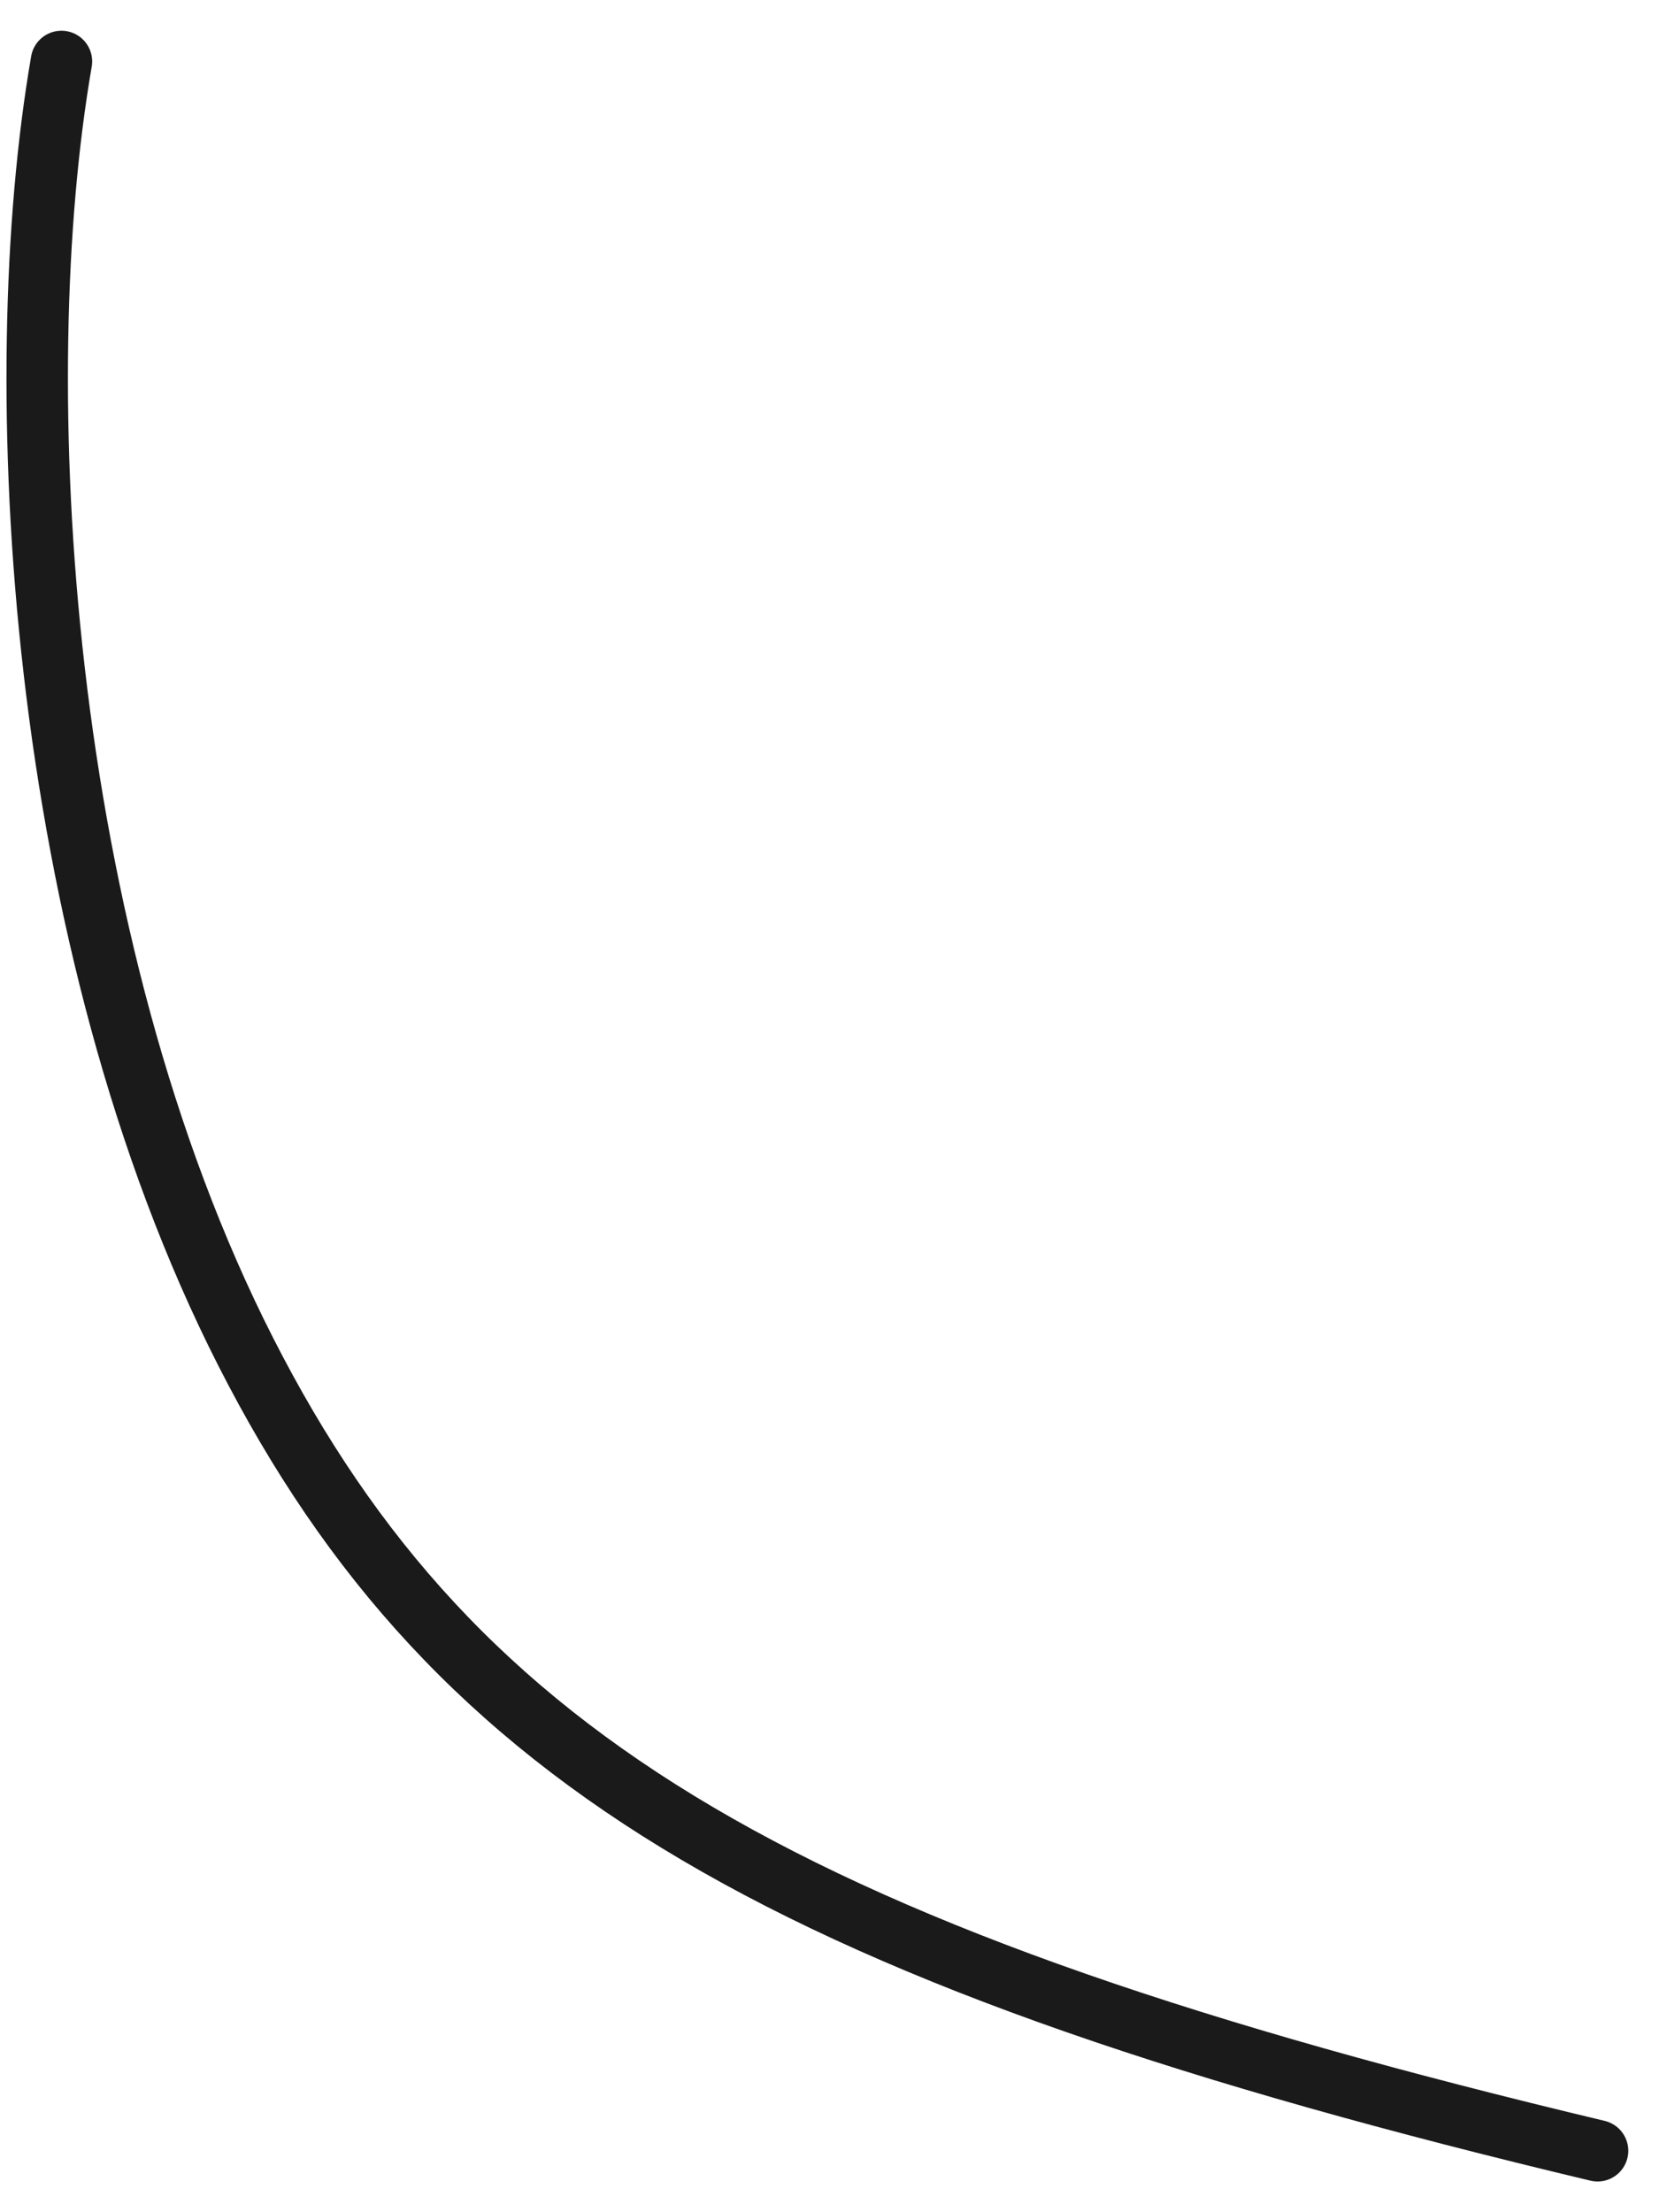 <?xml version="1.0" encoding="UTF-8"?> <svg xmlns="http://www.w3.org/2000/svg" width="27" height="36" viewBox="0 0 27 36" fill="none"><path d="M1 1C0.104 6.174 0.585 15.29 4 22C7.415 28.71 12.867 31.868 26 35" stroke="#1A1A1A" stroke-linecap="round"></path></svg> 